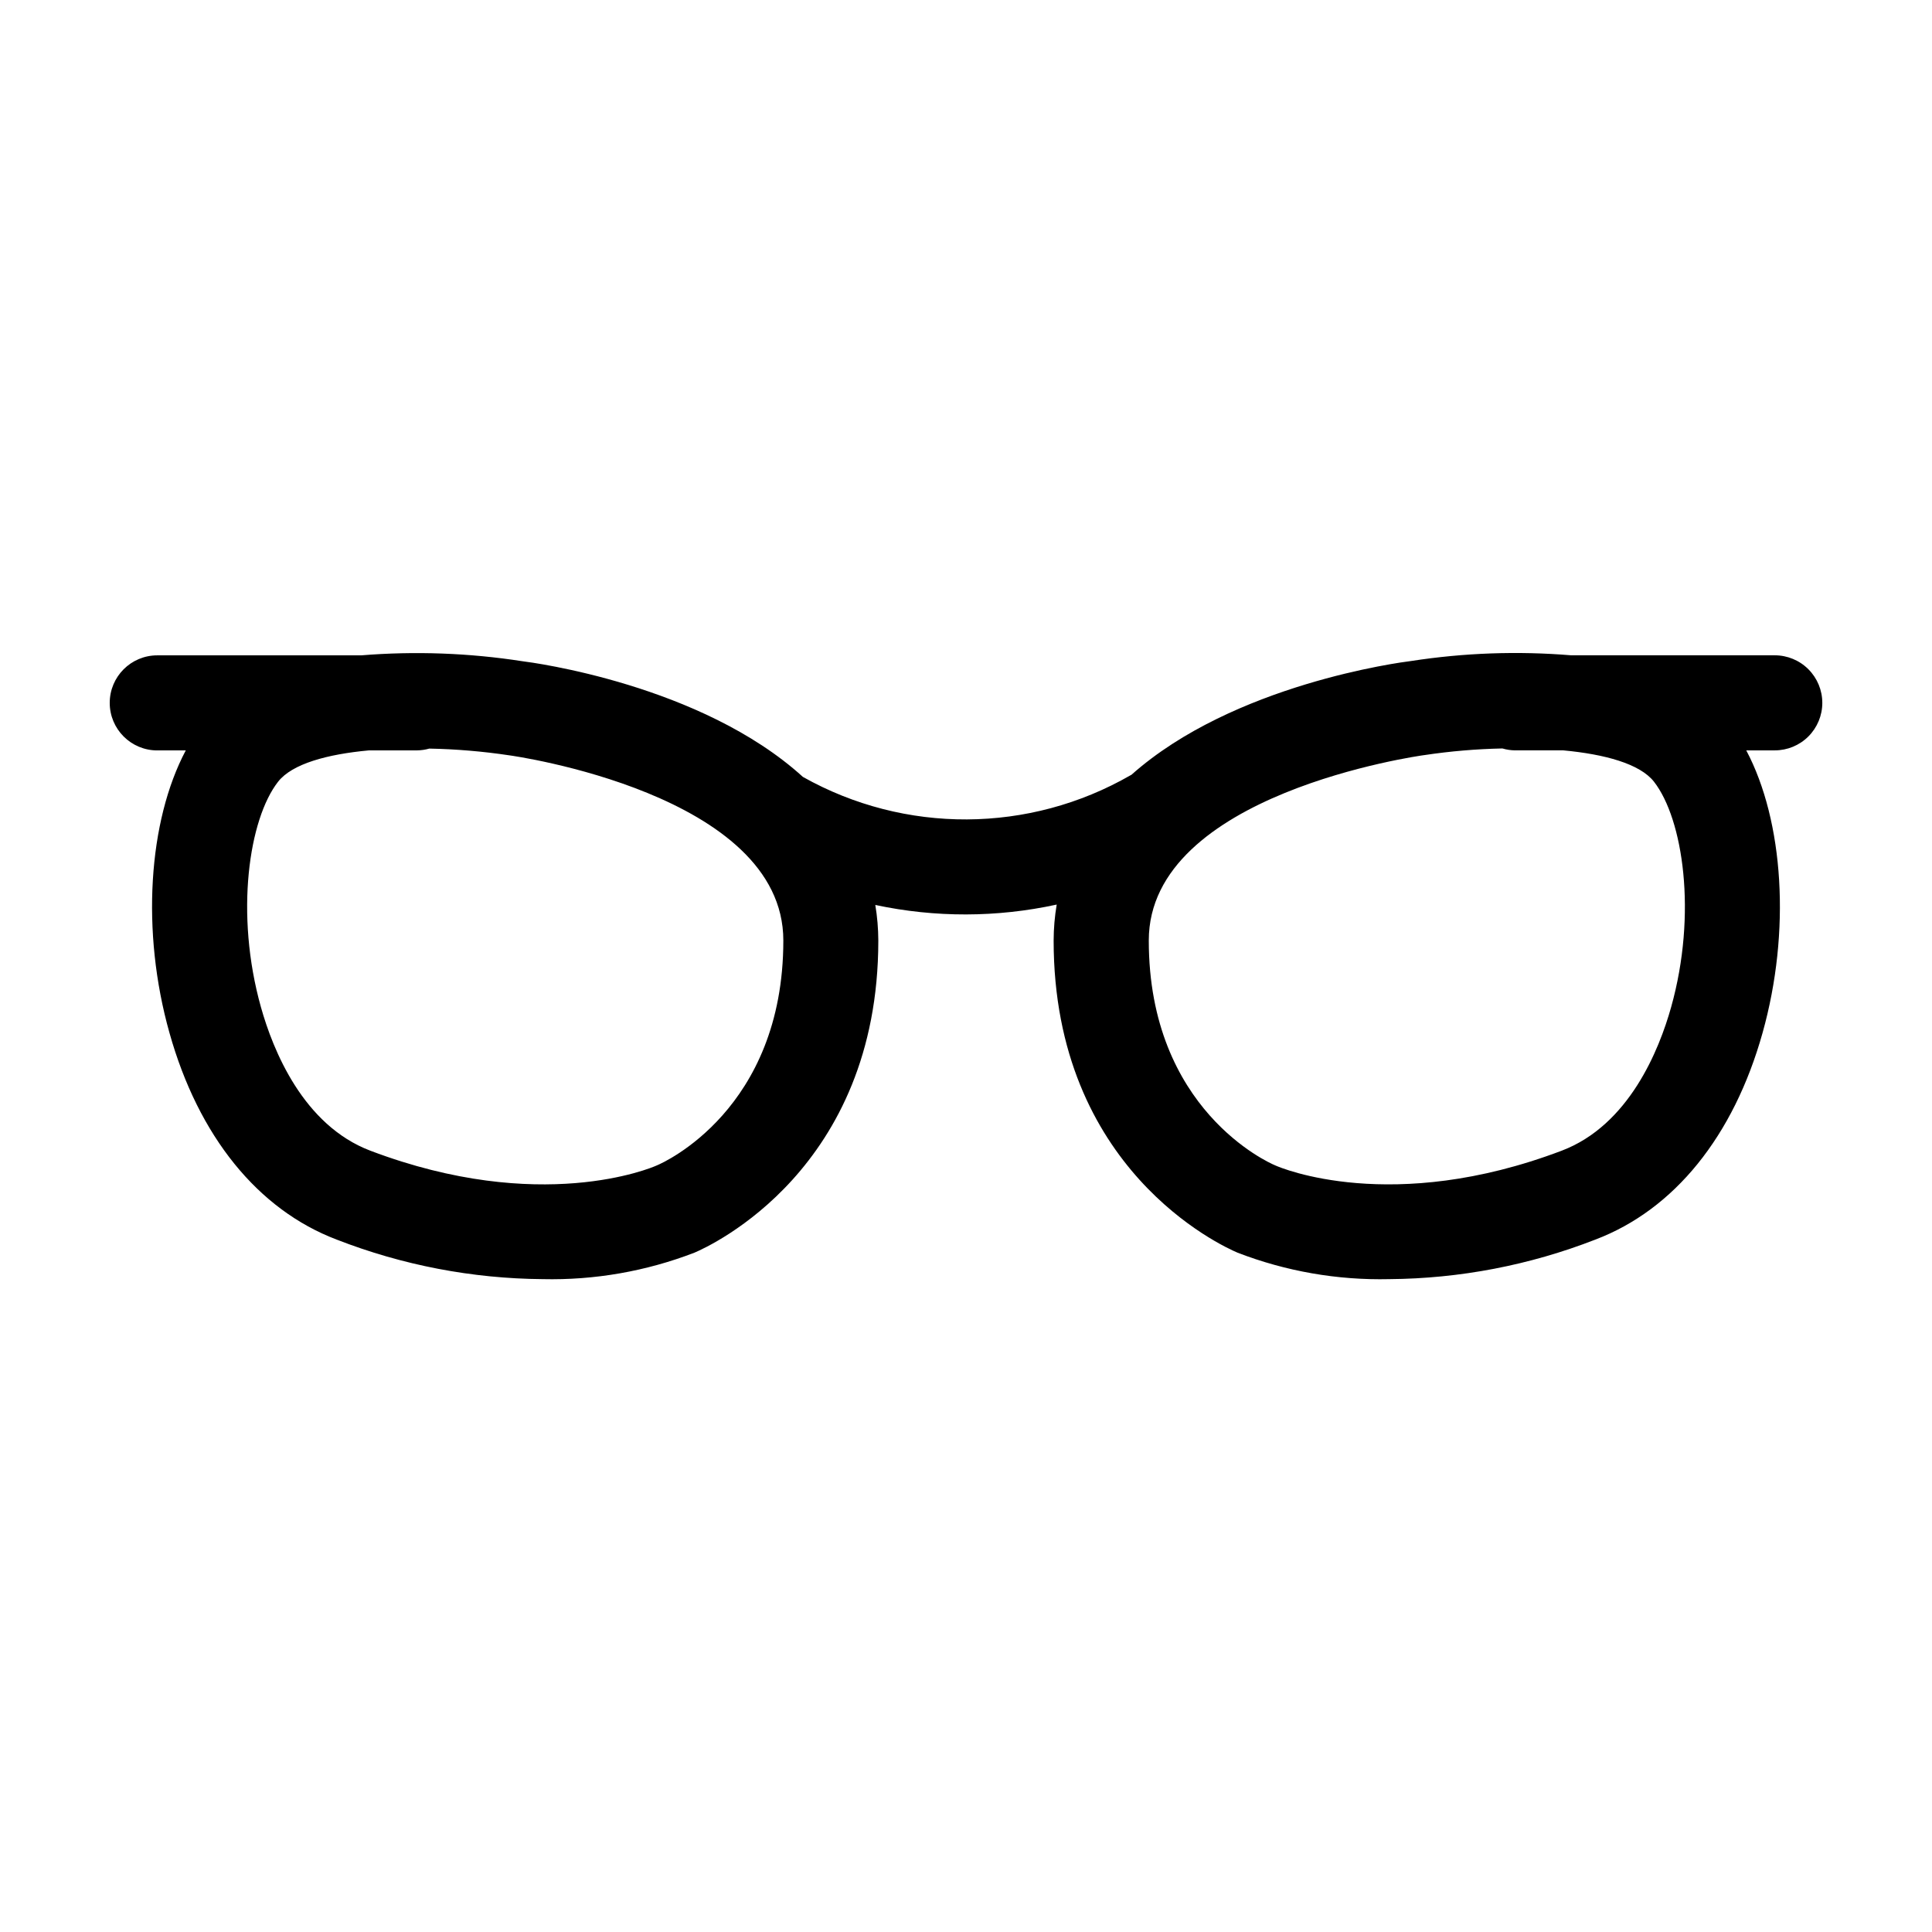 <?xml version="1.0" encoding="UTF-8"?>
<!-- Uploaded to: SVG Find, www.svgrepo.com, Generator: SVG Find Mixer Tools -->
<svg fill="#000000" width="800px" height="800px" version="1.1" viewBox="144 144 512 512" xmlns="http://www.w3.org/2000/svg">
 <path d="m626.93 330.26c0-3.34-1.328-6.543-3.691-8.906-2.359-2.363-5.566-3.691-8.906-3.691h-53.945c-14.156-1.168-28.402-0.66-42.438 1.512-2.68 0.328-47.074 6.109-74.121 30.164-0.066 0.035-0.137 0.055-0.203 0.098h0.004c-26.844 15.461-59.852 15.633-86.852 0.453-26.953-24.5-71.887-30.359-74.273-30.648-14.148-2.199-28.512-2.727-42.785-1.566h-54.047c-6.957 0-12.594 5.641-12.594 12.594 0 6.957 5.637 12.598 12.594 12.598h7.559c-9.945 18.742-11.883 48.016-4.324 74.844 7.691 27.418 23.441 46.879 44.336 54.801 17.398 6.777 35.891 10.328 54.562 10.473 13.742 0.312 27.418-2.074 40.242-7.019 4.231-1.793 48.715-22.098 48.715-82.715v-0.004c-0.012-3.156-0.277-6.309-0.797-9.426 15.848 3.387 32.234 3.352 48.07-0.102-0.531 3.148-0.801 6.336-0.812 9.527 0 60.617 44.477 80.922 48.715 82.715v0.004c12.824 4.949 26.5 7.336 40.242 7.019 18.68-0.141 37.176-3.691 54.582-10.473 20.914-7.918 36.664-27.383 44.336-54.801 7.527-26.828 5.613-56.105-4.324-74.855h7.559c3.34 0 6.547-1.324 8.906-3.688 2.363-2.363 3.691-5.566 3.691-8.906zm-308.67 122.5-0.348 0.152c-1.234 0.551-30.73 13.098-75.734-3.953-17.871-6.766-25.855-26.742-29.023-38.043-6.961-24.812-3.168-49.879 4.535-59.742 3.719-4.777 13.098-7.301 24.051-8.312h12.781l0.004-0.004c1.098-0.016 2.188-0.172 3.242-0.473 7.109 0.137 14.199 0.734 21.227 1.789 0.73 0.09 72.598 10.133 72.598 49.074-0.008 44.855-31.969 58.938-33.332 59.512zm264.07-101.59c7.691 9.883 11.488 34.93 4.535 59.742-3.168 11.301-11.156 31.277-29.023 38.043-45.004 17.055-74.492 4.5-75.734 3.953l-0.348-0.152c-1.359-0.574-33.32-14.656-33.32-59.512 0-38.945 71.867-48.984 73.023-49.137v0.004c6.852-1.031 13.762-1.621 20.691-1.762 1.09 0.32 2.219 0.488 3.356 0.504h12.793c10.93 1.023 20.305 3.543 24.027 8.316z"/>
</svg>